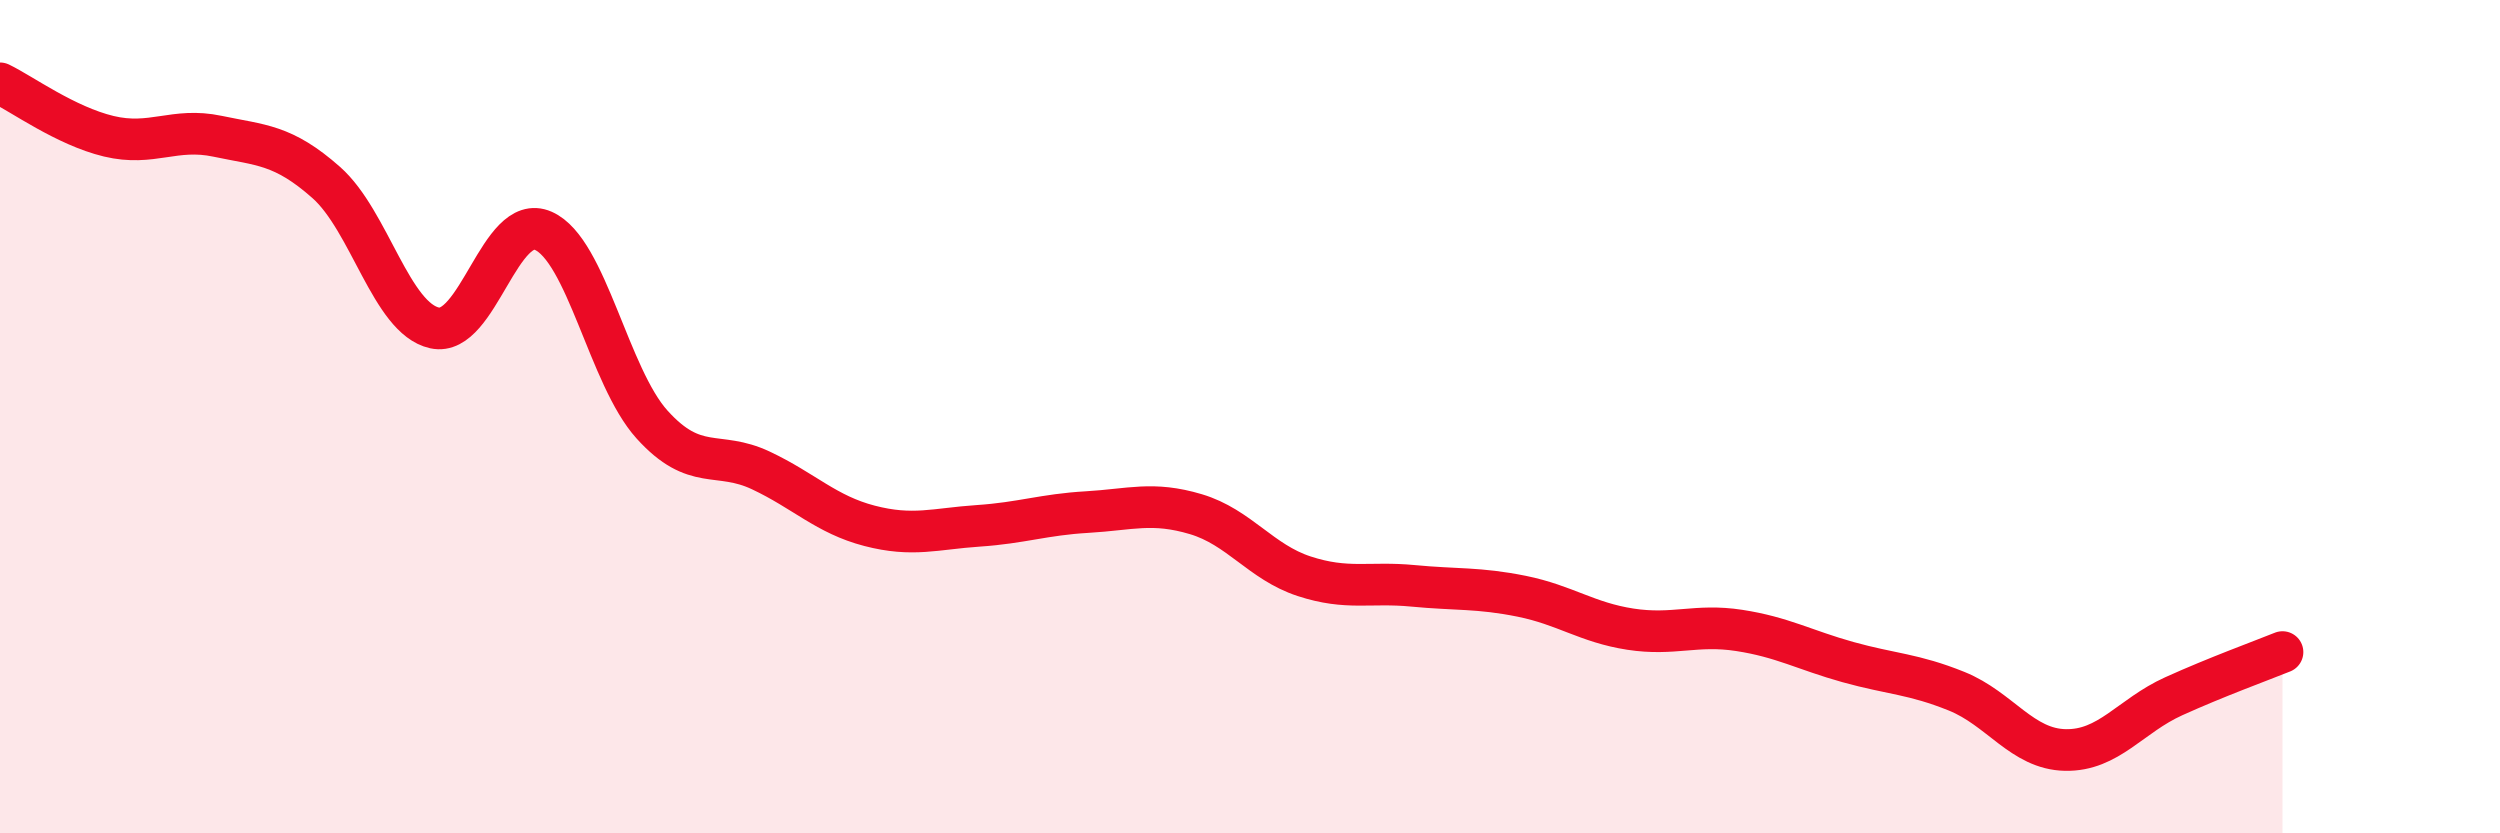 
    <svg width="60" height="20" viewBox="0 0 60 20" xmlns="http://www.w3.org/2000/svg">
      <path
        d="M 0,2 C 0.52,2.25 1.57,3.02 2.61,3.27 C 3.65,3.52 4.18,3.05 5.22,3.27 C 6.26,3.49 6.79,3.46 7.83,4.38 C 8.87,5.3 9.39,7.64 10.43,7.87 C 11.47,8.1 12,5.08 13.04,5.54 C 14.08,6 14.61,9.04 15.65,10.19 C 16.69,11.34 17.22,10.8 18.26,11.29 C 19.3,11.78 19.83,12.35 20.87,12.62 C 21.91,12.89 22.44,12.69 23.48,12.62 C 24.52,12.55 25.05,12.35 26.09,12.29 C 27.13,12.23 27.66,12.03 28.7,12.34 C 29.74,12.65 30.26,13.49 31.3,13.83 C 32.34,14.17 32.87,13.96 33.91,14.06 C 34.95,14.16 35.48,14.1 36.52,14.31 C 37.56,14.52 38.09,14.94 39.13,15.1 C 40.17,15.26 40.7,14.97 41.74,15.13 C 42.78,15.29 43.31,15.6 44.35,15.89 C 45.39,16.18 45.92,16.17 46.96,16.59 C 48,17.01 48.53,17.98 49.57,18 C 50.61,18.02 51.13,17.18 52.17,16.71 C 53.21,16.24 54.26,15.86 54.78,15.65L54.78 20L0 20Z"
        fill="#EB0A25"
        opacity="0.1"
        stroke-linecap="round"
        stroke-linejoin="round"
      />
      <path
        d="M 0,2 C 0.52,2.25 1.57,3.02 2.61,3.27 C 3.65,3.52 4.18,3.05 5.22,3.27 C 6.26,3.49 6.79,3.46 7.83,4.38 C 8.87,5.3 9.39,7.64 10.43,7.87 C 11.47,8.1 12,5.08 13.04,5.54 C 14.08,6 14.61,9.04 15.65,10.19 C 16.69,11.34 17.22,10.8 18.26,11.29 C 19.3,11.78 19.83,12.35 20.87,12.62 C 21.91,12.89 22.44,12.69 23.48,12.62 C 24.52,12.55 25.05,12.35 26.09,12.29 C 27.13,12.23 27.66,12.03 28.7,12.34 C 29.74,12.65 30.26,13.49 31.3,13.83 C 32.34,14.17 32.87,13.96 33.91,14.06 C 34.95,14.16 35.48,14.1 36.52,14.31 C 37.56,14.52 38.09,14.94 39.13,15.1 C 40.17,15.26 40.7,14.97 41.74,15.13 C 42.78,15.29 43.31,15.6 44.35,15.89 C 45.39,16.18 45.92,16.17 46.96,16.59 C 48,17.01 48.53,17.98 49.57,18 C 50.61,18.02 51.13,17.18 52.17,16.71 C 53.21,16.24 54.26,15.86 54.78,15.65"
        stroke="#EB0A25"
        stroke-width="1"
        fill="none"
        stroke-linecap="round"
        stroke-linejoin="round"
      />
    </svg>
  